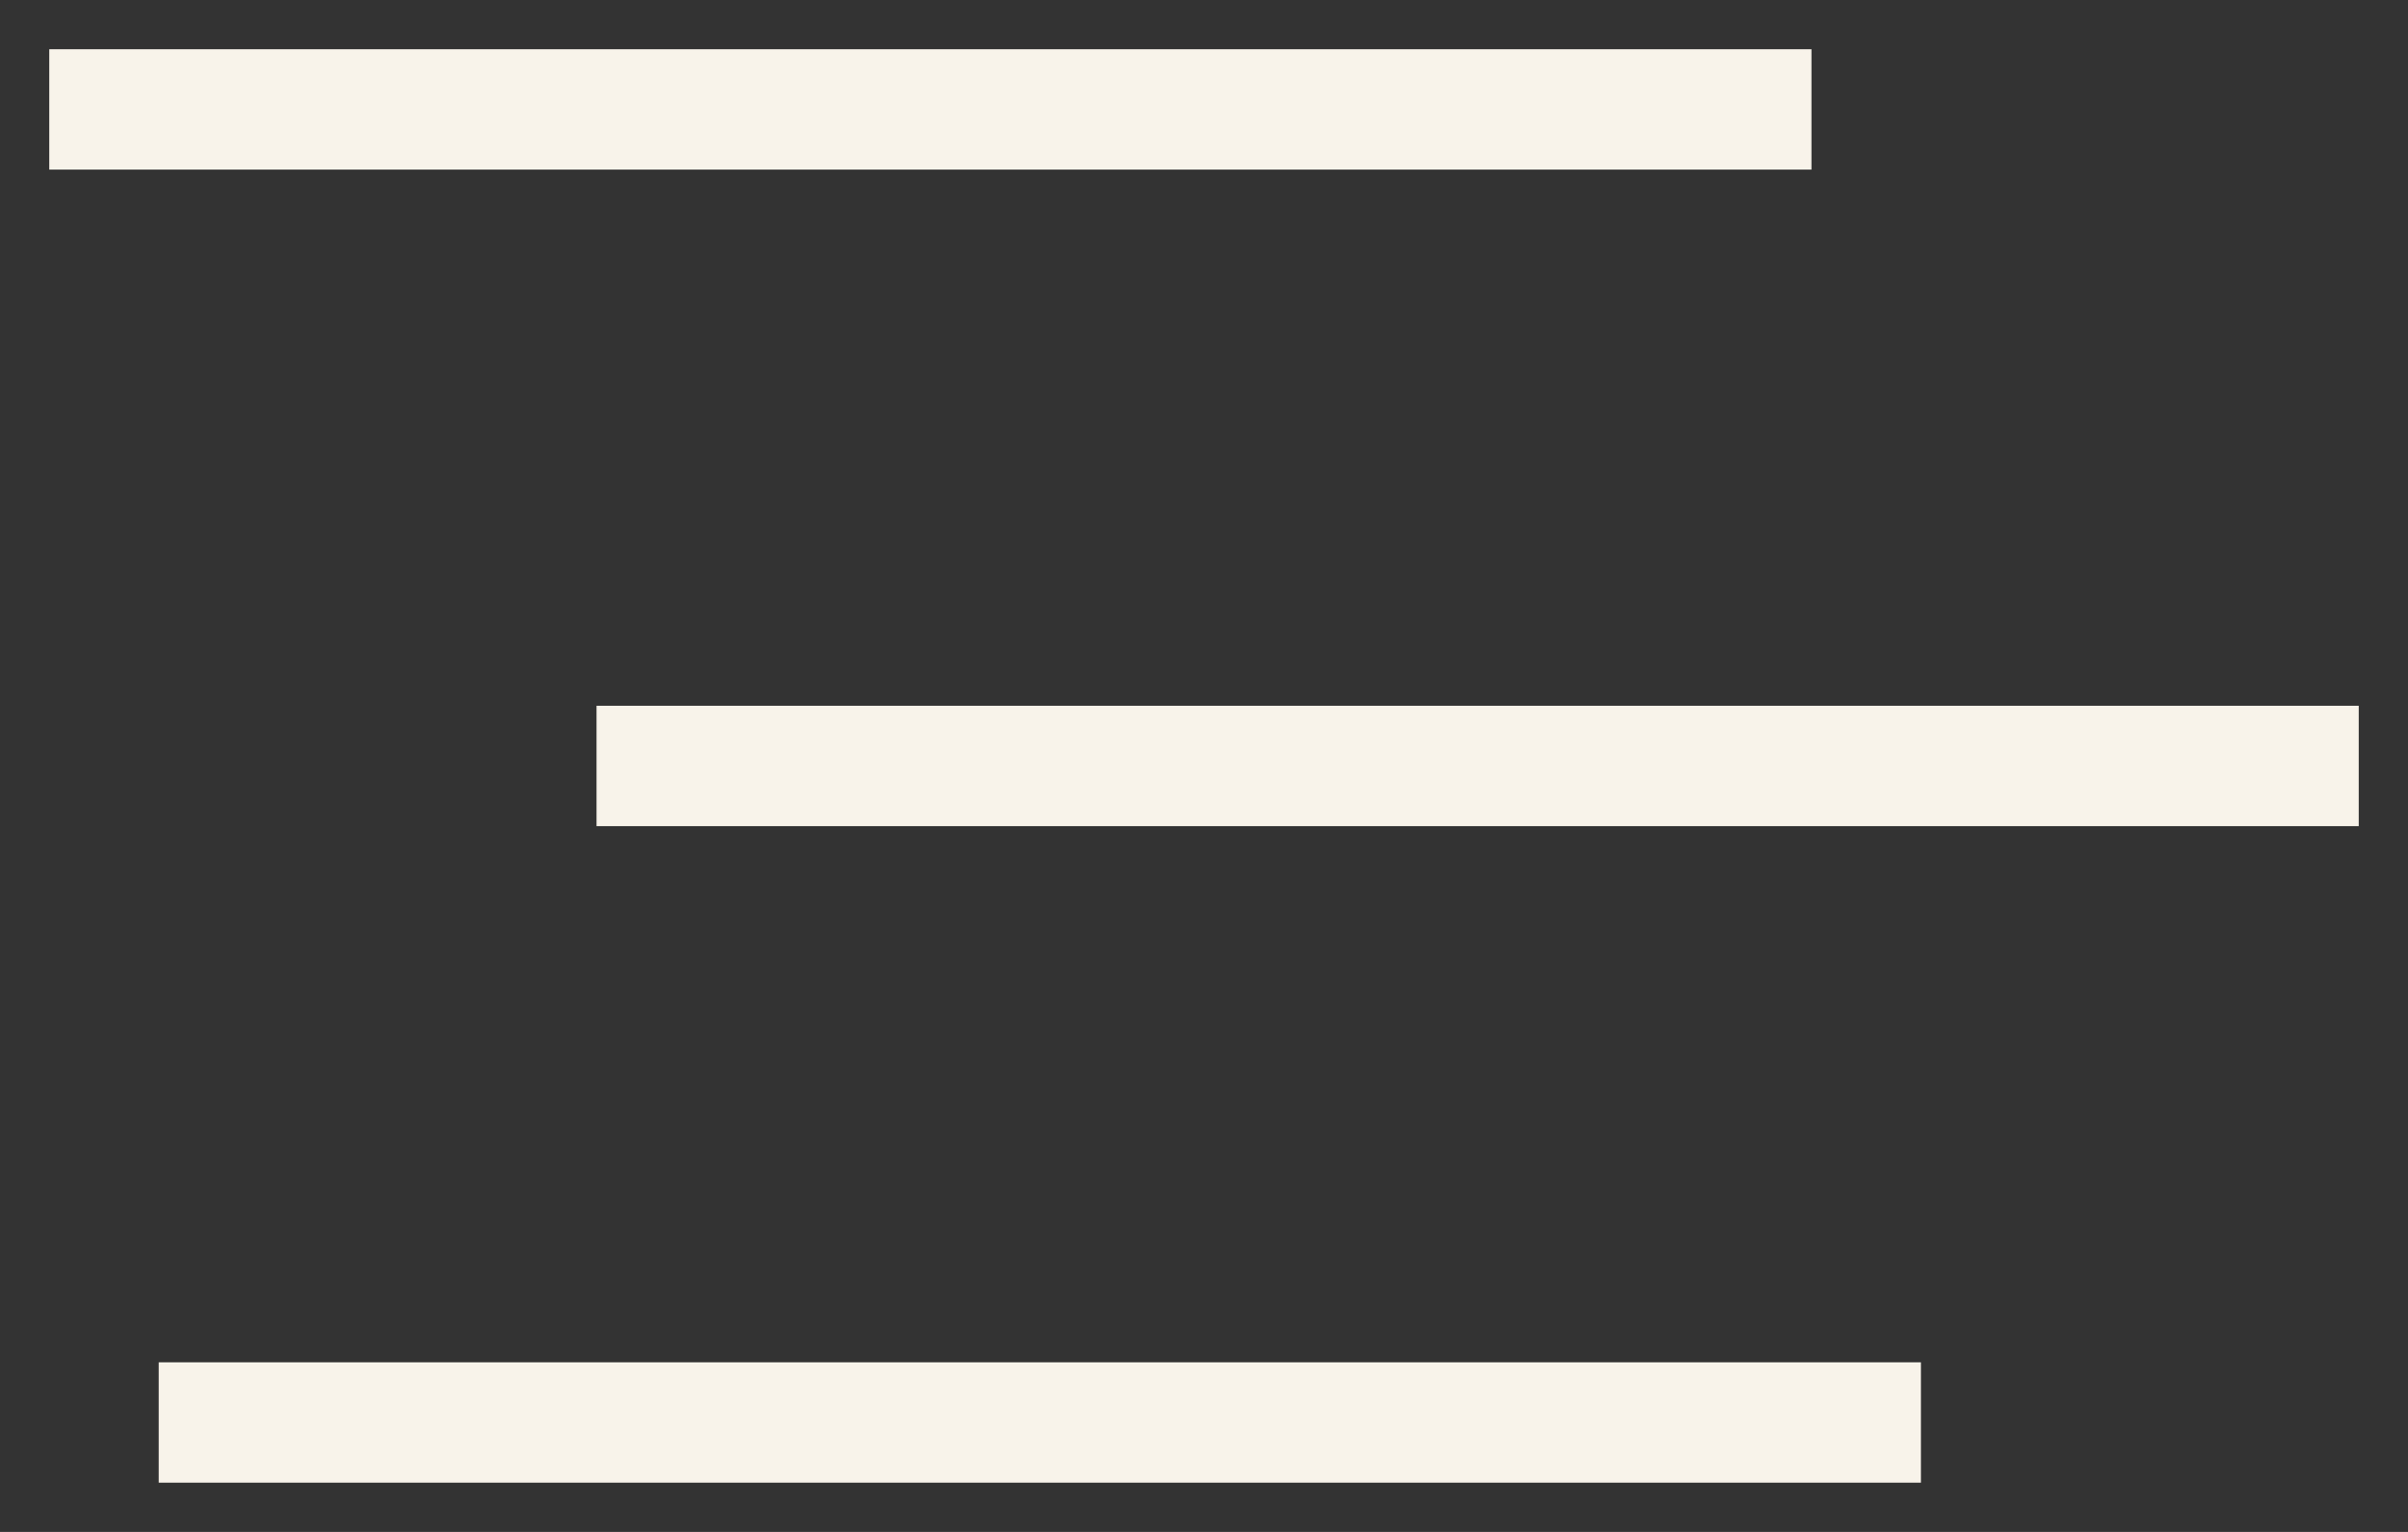 <?xml version="1.0" encoding="UTF-8"?> <svg xmlns="http://www.w3.org/2000/svg" width="22" height="14" viewBox="0 0 22 14" fill="none"><rect x="0" y="0" width="22" height="14" fill="#333333" stroke="none"/> <path d="M1 1H16" stroke="#F8F3EA" stroke-width="1.1" stroke-linecap="square"></path> <path d="M6 7H21" stroke="#F8F3EA" stroke-width="1.1" stroke-linecap="square"></path> <path d="M2 13H17" stroke="#F8F3EA" stroke-width="1.1" stroke-linecap="square"></path> </svg> 